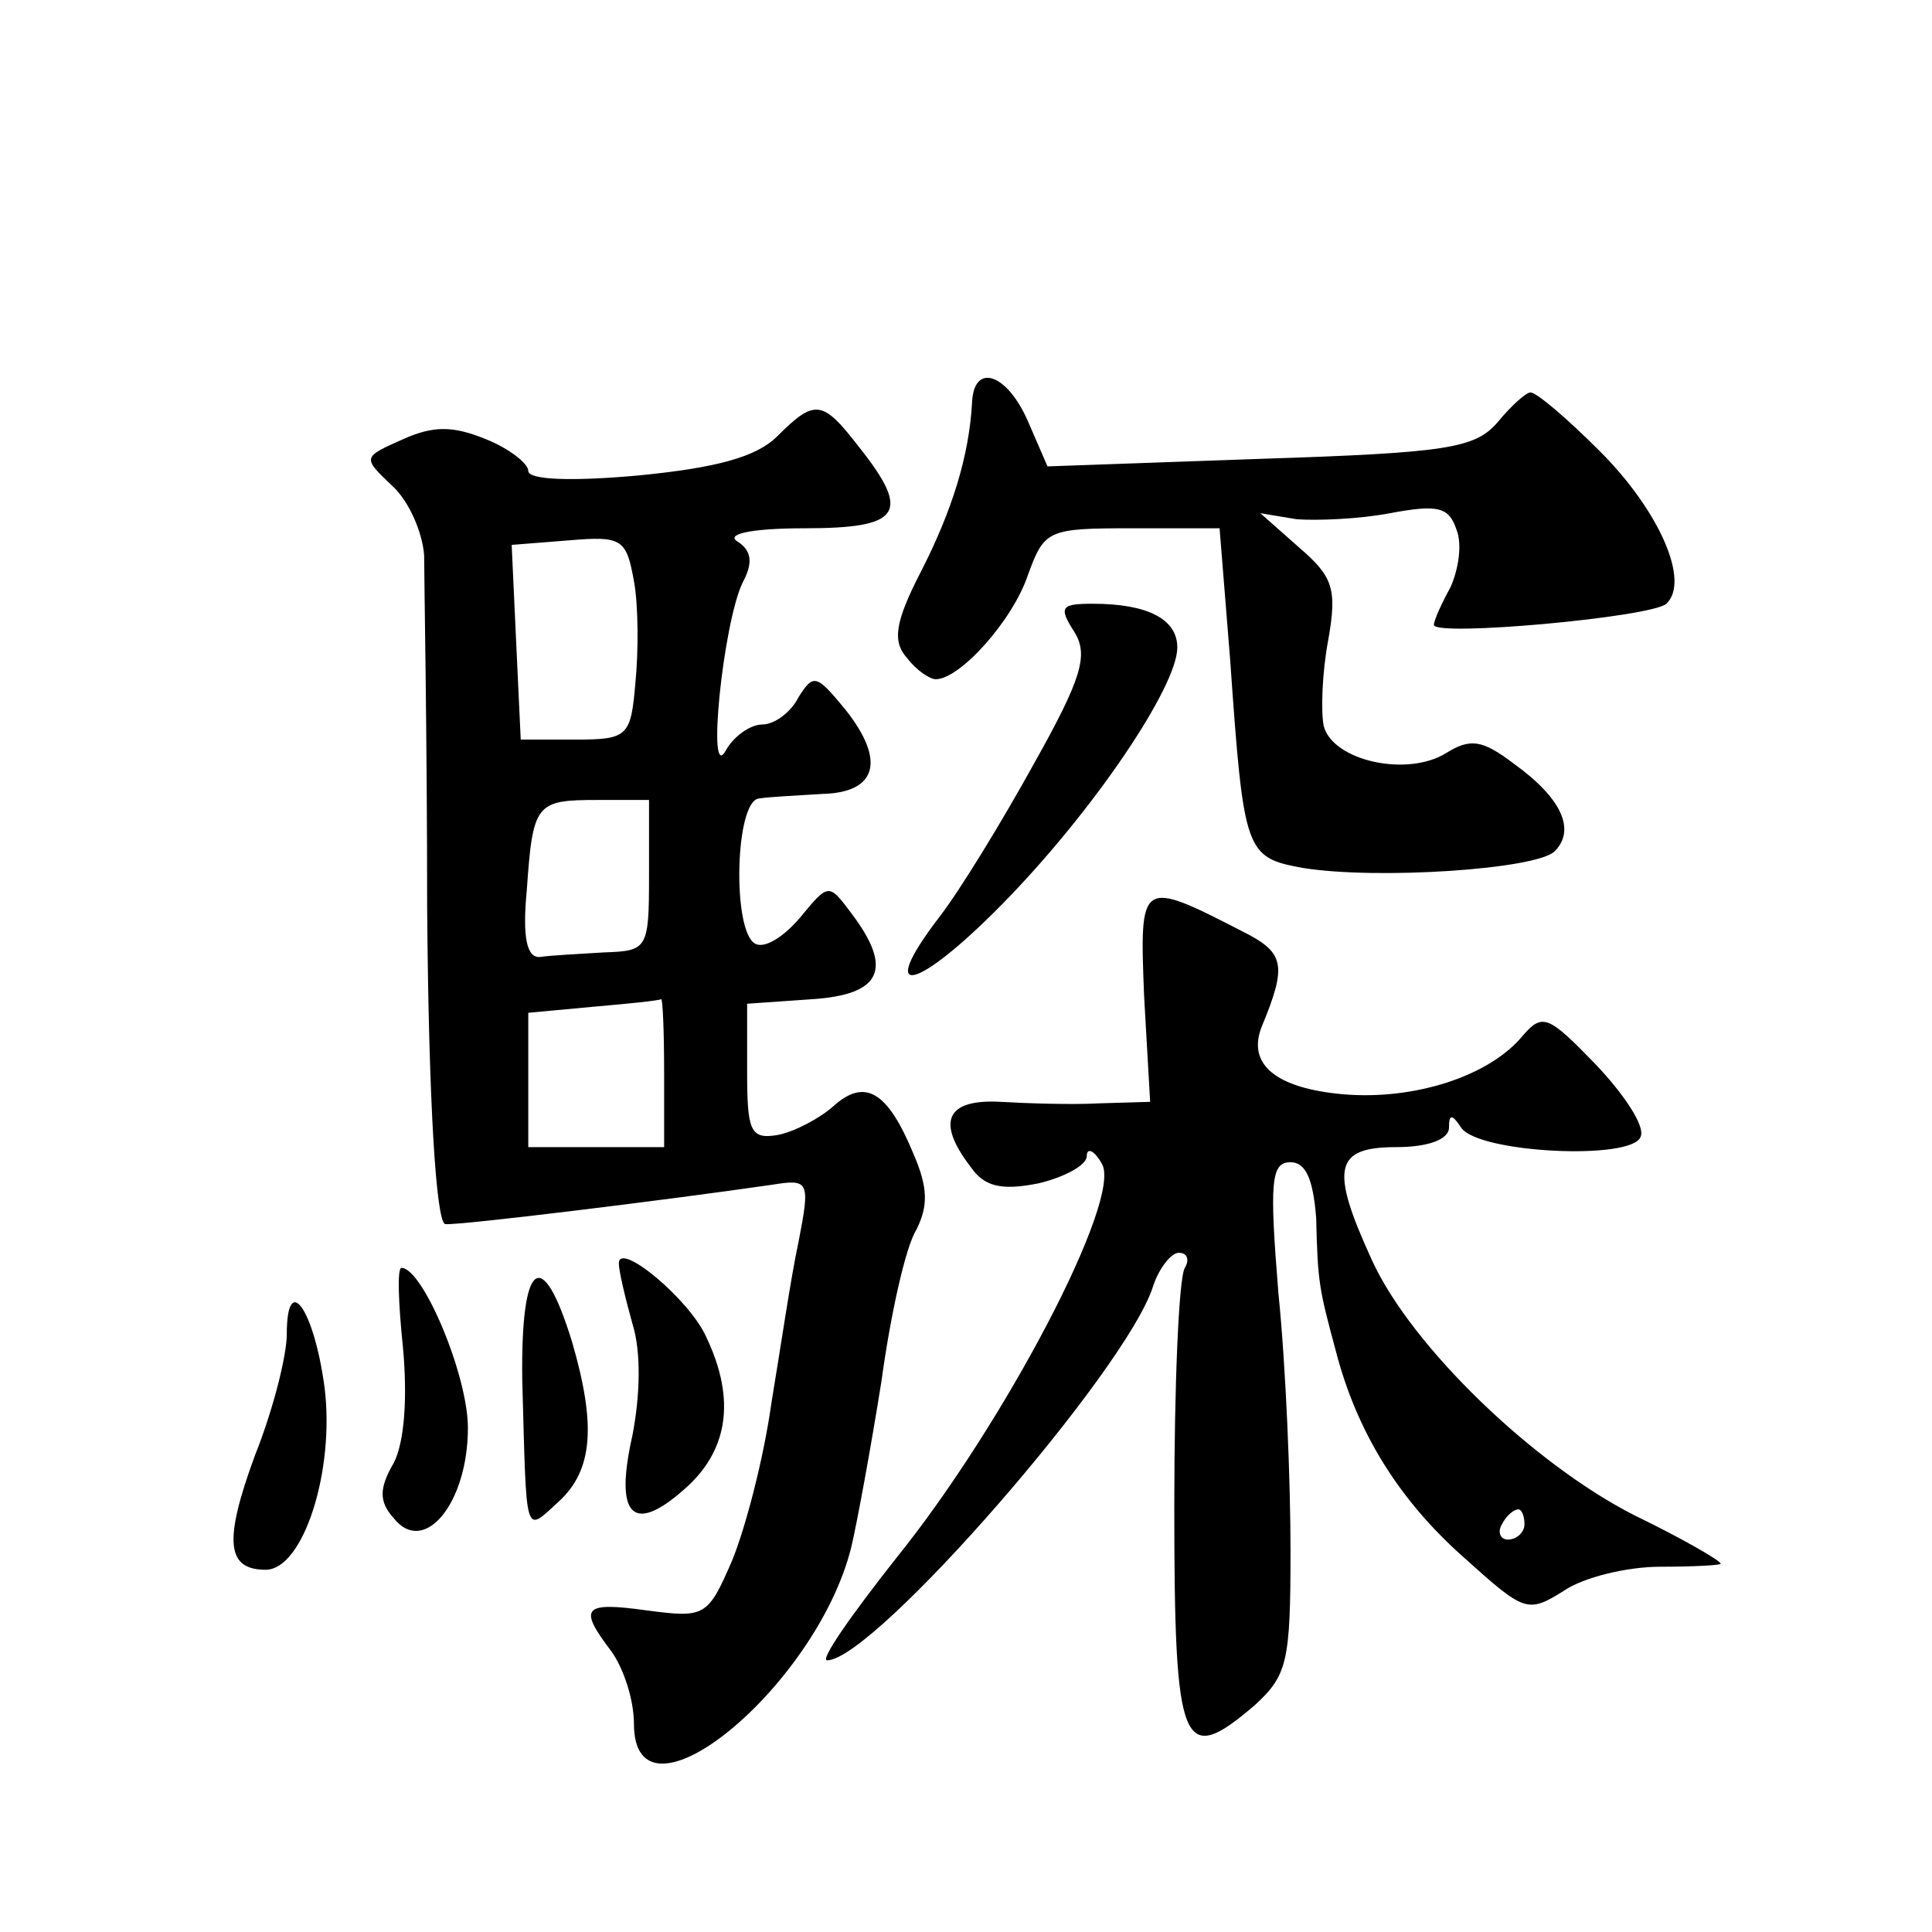 <?xml version="1.0" standalone="no"?>
<!DOCTYPE svg PUBLIC "-//W3C//DTD SVG 20010904//EN"
 "http://www.w3.org/TR/2001/REC-SVG-20010904/DTD/svg10.dtd">
<svg version="1.0" xmlns="http://www.w3.org/2000/svg"
 width="128pt" height="128pt" viewBox="0 0 128 128"
 preserveAspectRatio="xMidYMid meet">
<g transform="translate(0,128) scale(0.1,-0.1)"
fill="#0" stroke="none">
<path d="M644 1013 c-2 -35 -13 -71 -34 -112 -17 -33 -19 -46 -9 -57 6 -8 15 -14
19 -14 16 0 51 39 61 69 11 30 13 31 69 31 l58 0 7 -87 c9 -128 10 -131 48 -138
49 -8 155 -1 167 11 14 14 5 35 -27 58 -21 16 -29 17 -45 7 -26 -16 -75 -5 -81
18 -2 10 -1 36 3 57 6 34 3 42 -19 61 l-26 23 24 -4 c13 -1 41 0 62 4 32 6 39 4
44 -11 4 -10 1 -27 -4 -38 -6 -11 -11 -22 -11 -25 0 -8 144 5 154 14 16 15 -5 62
-44 101 -22 22 -42 39 -46 39 -3 0 -13 -9 -22 -20 -15 -17 -33 -20 -157 -24 l-141
-5 -13 30 c-14 32 -36 39 -37 12z M515 991 c-14 -14 -41 -21 -92 -26 -44 -4 -73
-3 -73 3 0 5 -13 15 -28 21 -22 9 -35 9 -55 0 -27 -12 -27 -12 -7 -31 11 -10 20
-31 21 -46 0 -15 2 -120 2 -234 1 -130 6 -208 12 -209 9 -1 147 16 216 26 25 4
26 3 18 -38 -5 -23 -12 -71 -18 -107 -5 -36 -17 -82 -26 -104 -16 -37 -18 -38 -56
-33 -43 6 -46 2 -24 -27 8 -11 15 -32 15 -48 0 -75 121 24 144 117 4 17 13 66 20
110 6 44 16 89 23 100 8 16 8 28 -2 51 -17 41 -32 50 -53 31 -9 -8 -26 -17 -37
-19 -18 -3 -20 3 -20 42 l0 45 43 3 c46 3 54 20 26 57 -15 20 -15 20 -34 -3 -11
-13 -24 -21 -30 -17 -15 9 -13 95 3 96 6 1 25 2 42 3 36 1 42 22 15 56 -19 23 -21
24 -31 8 -5 -10 -16 -18 -24 -18 -8 0 -19 -8 -24 -17 -13 -24 -2 84 11 111 7 13
6 21 -3 27 -9 5 8 9 44 9 64 0 71 10 36 54 -24 31 -29 32 -54 7z m-94 -163 c-3
-36 -5 -38 -40 -38 l-36 0 -3 64 -3 65 38 3 c35 3 38 1 43 -27 3 -16 3 -47 1 -67z
m9 -128 c0 -49 -1 -50 -30 -51 -16 -1 -36 -2 -42 -3 -9 -1 -12 13 -9 44 4 58 6
60 47 60 l34 0 0 -50z m10 -130 l0 -50 -45 0 -45 0 0 44 0 45 43 4 c23 2 43 4 45
5 1 1 2 -20 2 -48z M712 861 c9 -15 5 -30 -27 -87 -21 -38 -49 -84 -63 -102 -42
-55 -15 -49 42 9 60 61 116 144 116 170 0 19 -20 29 -56 29 -21 0 -23 -2 -12 -19z
M758 620 l4 -70 -34 -1 c-18 -1 -48 0 -65 1 -36 2 -43 -13 -20 -43 9 -13 20 -16
45 -11 17 4 32 12 32 18 0 6 5 4 10 -5 14 -23 -65 -173 -136 -261 -30 -38 -51 -68
-46 -68 31 0 199 193 216 248 4 12 12 22 17 22 6 0 7 -5 4 -10 -4 -6 -7 -77 -7
-158 0 -161 5 -173 53 -132 22 20 24 29 24 103 0 45 -3 121 -8 170 -6 74 -5 87
8 87 10 0 15 -11 17 -37 1 -43 2 -47 13 -88 14 -54 42 -99 85 -137 40 -36 42 -37
66 -22 13 9 42 16 64 16 22 0 40 1 40 2 0 2 -26 17 -57 32 -67 34 -148 112 -174
169 -28 61 -25 75 16 75 21 0 35 5 35 13 0 9 2 9 8 0 11 -17 114 -22 119 -6 3 7
-11 28 -30 48 -31 32 -35 34 -48 19 -22 -27 -72 -43 -119 -39 -45 4 -64 20 -54
45 17 41 15 49 -13 63 -68 35 -68 34 -65 -43z m252 -350 c0 -5 -5 -10 -11 -10 -5
0 -7 5 -4 10 3 6 8 10 11 10 2 0 4 -4 4 -10z M410 443 c0 -5 4 -22 9 -40 6 -19
5 -48 0 -74 -12 -53 0 -66 34 -36 29 25 35 59 15 101 -11 25 -58 64 -58 49z M267
387 c3 -33 1 -62 -6 -76 -10 -17 -10 -26 0 -37 20 -25 49 10 49 60 0 35 -30 106
-44 106 -3 0 -2 -24 1 -53z M346 366 c3 -106 1 -102 24 -81 23 21 25 51 9 106 -20
65 -34 54 -33 -25z M190 396 c0 -14 -9 -50 -21 -80 -21 -57 -19 -76 7 -76 25 0
46 66 39 121 -7 52 -25 77 -25 35z"/>
</g>
</svg>
